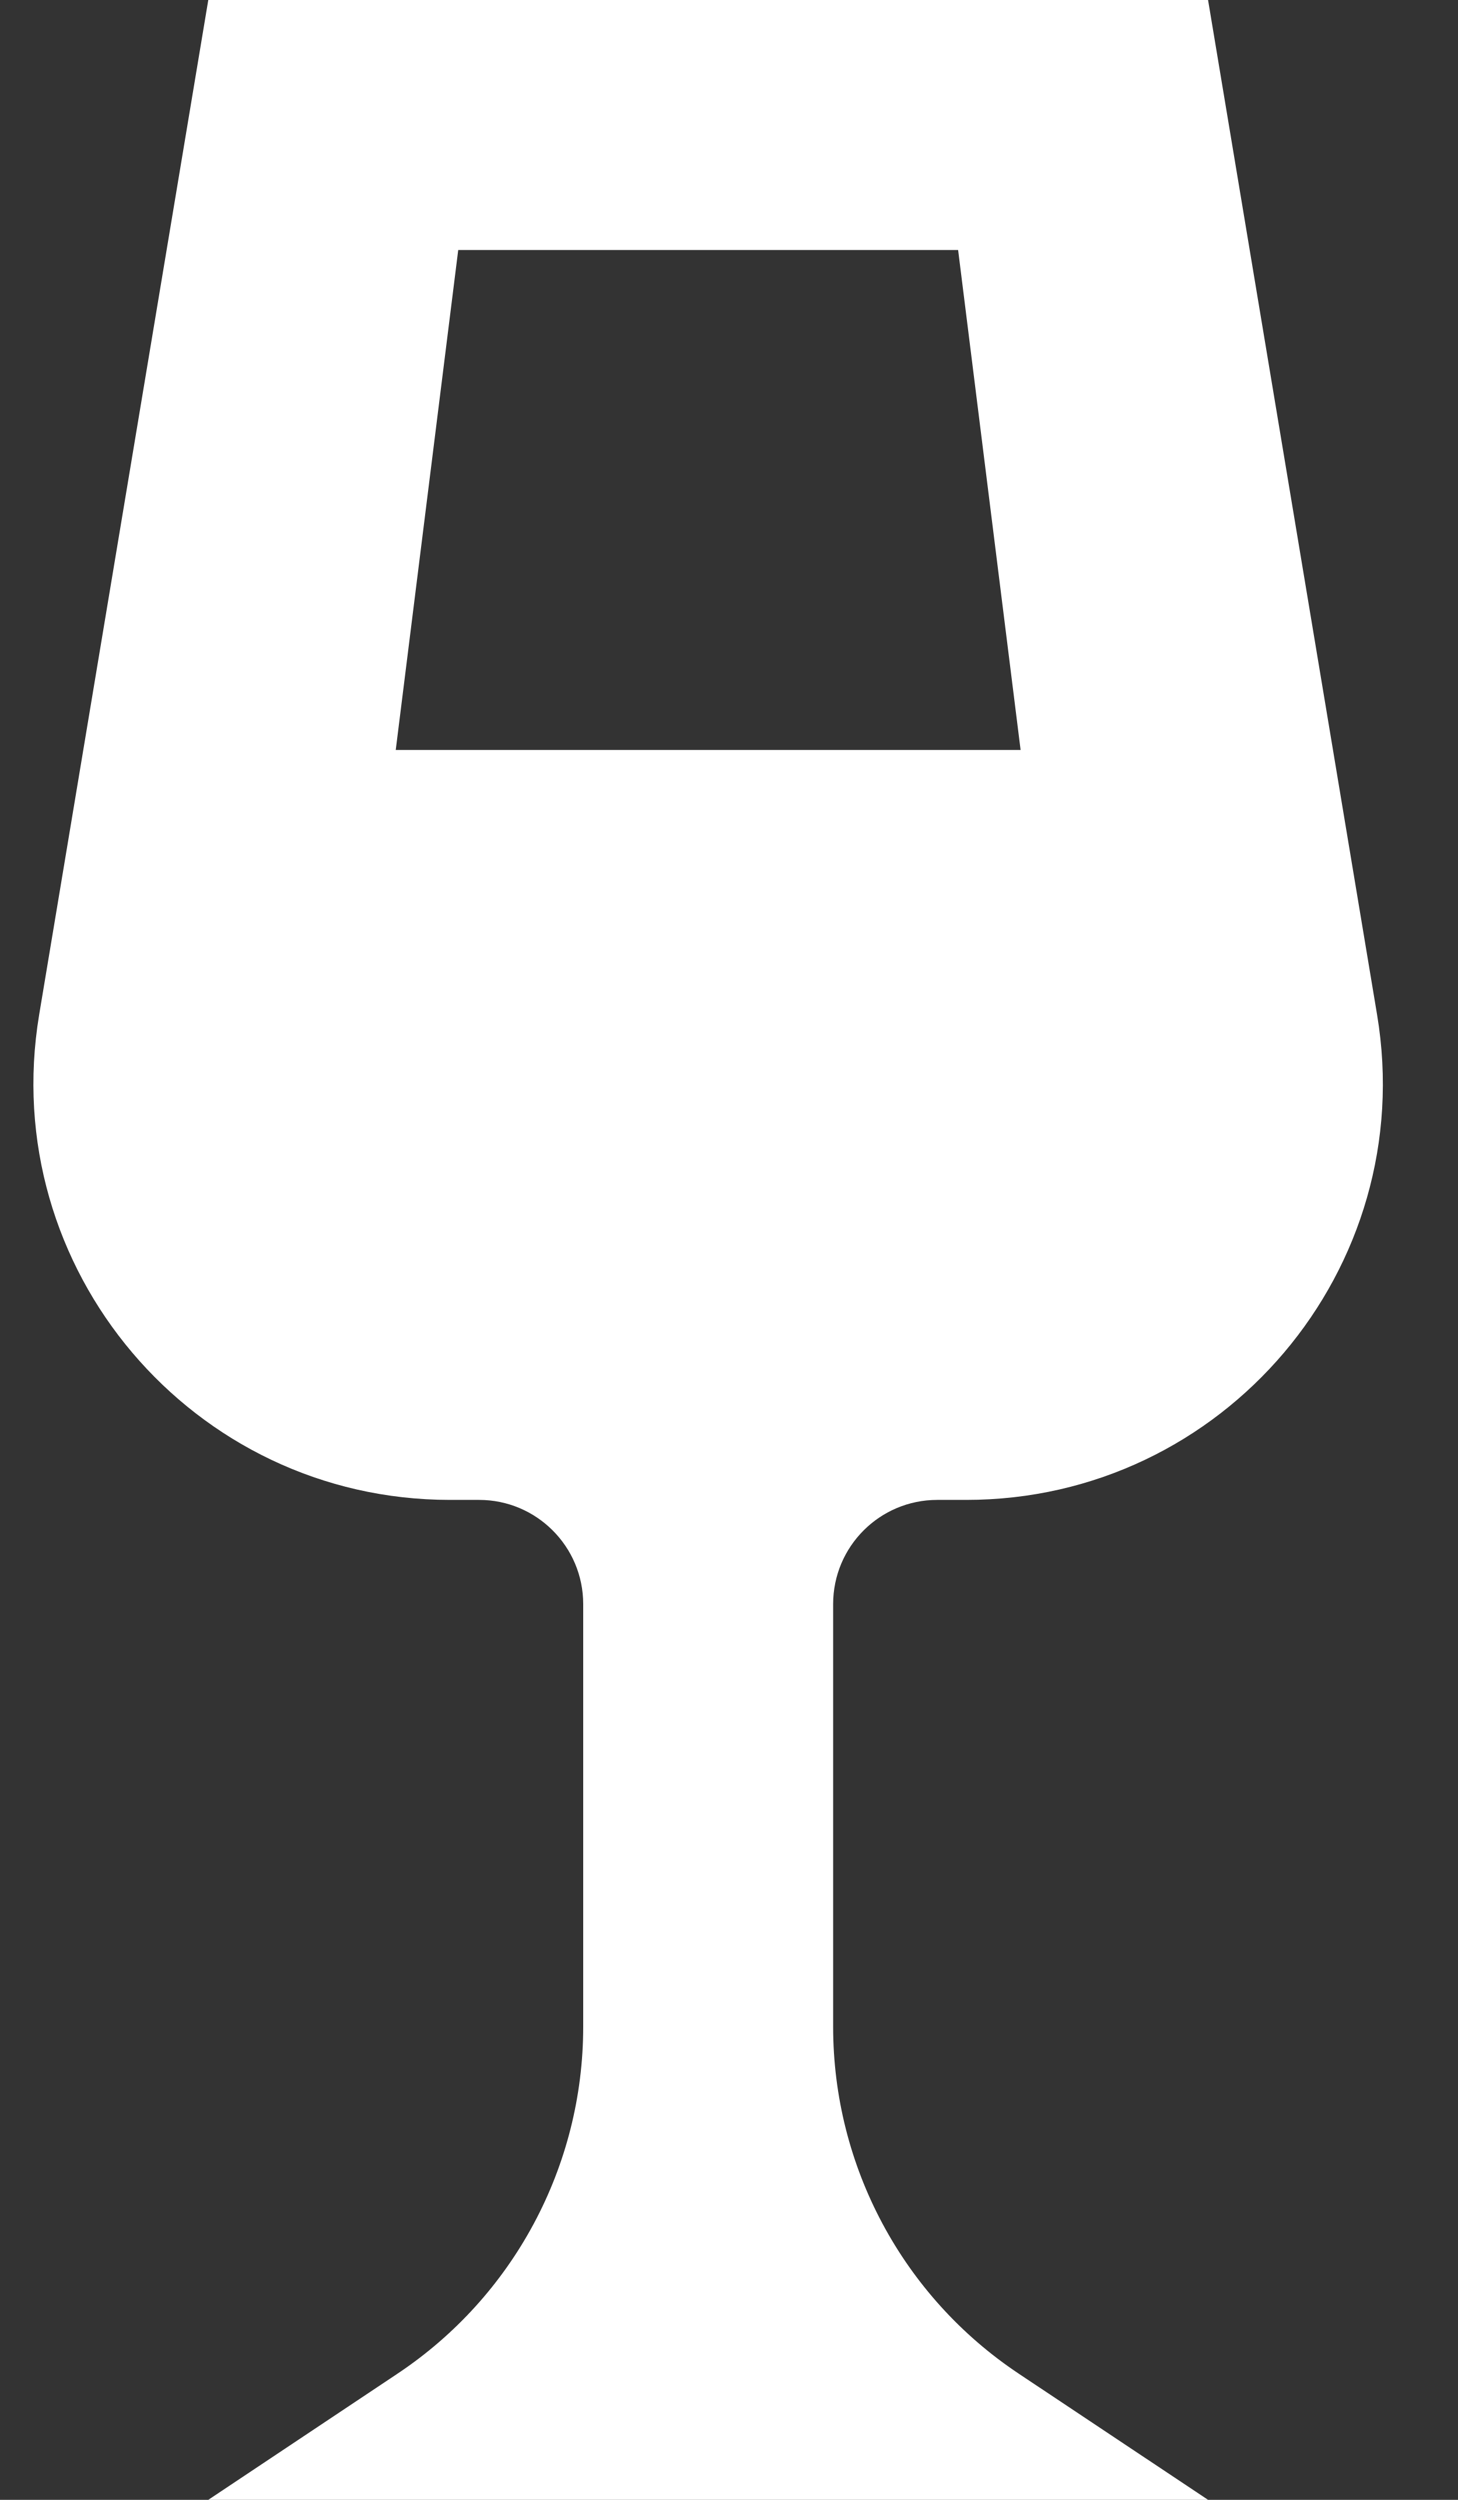 <svg width="14" height="24" viewBox="0 0 14 24" fill="none" xmlns="http://www.w3.org/2000/svg">
<rect x="0" y="0" width="14" height="24" fill="#333333" stroke="none"/>
<path fill-rule="evenodd" clip-rule="evenodd" d="M2 0L0.376 9.742C-0.03 12.181 1.85 14.4 4.321 14.4H4.6C5.152 14.4 5.6 14.848 5.6 15.4V19.459C5.6 20.797 4.931 22.046 3.818 22.788L2 24H11.6L9.781 22.788C8.668 22.046 8 20.797 8 19.459V15.4C8 14.848 8.447 14.4 9 14.4H9.278C11.749 14.4 13.63 12.181 13.223 9.742L11.6 0H2ZM9.2 2.4H4.4L3.8 7.2H9.8L9.2 2.4Z" fill="white"/>
</svg>
